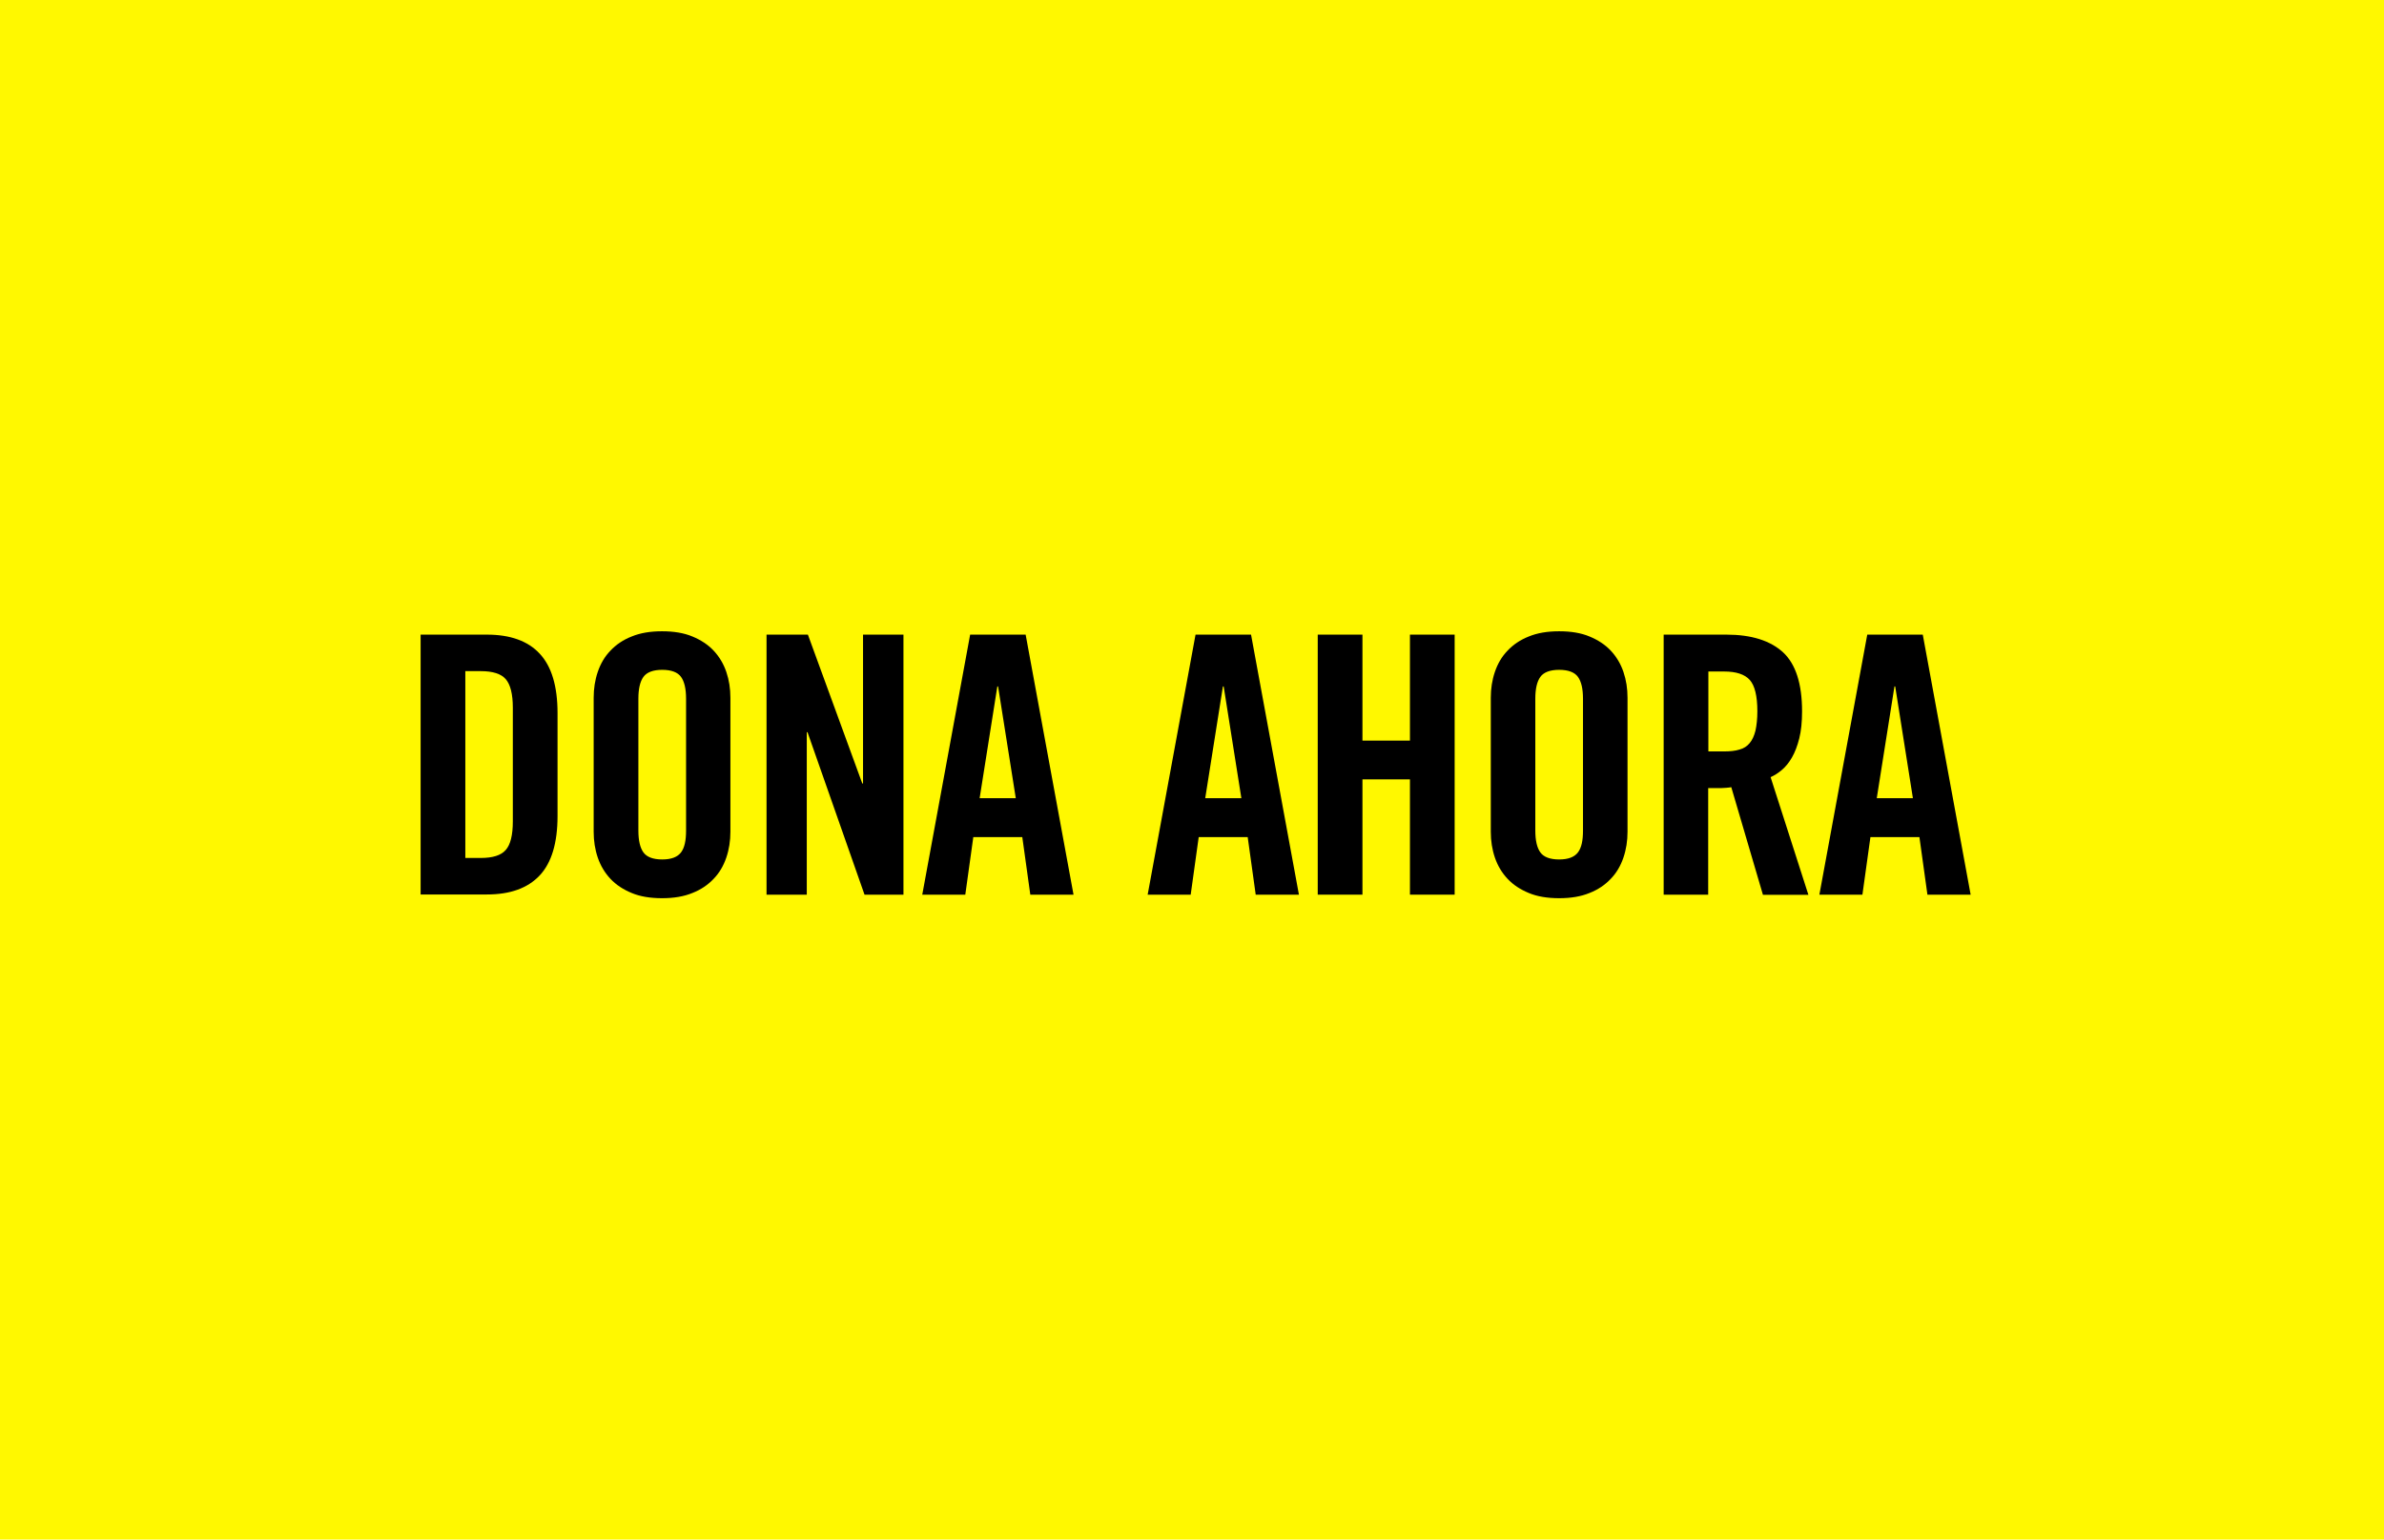 <?xml version="1.0" encoding="UTF-8"?>
<svg id="Capa_2" data-name="Capa 2" xmlns="http://www.w3.org/2000/svg" viewBox="0 0 127.98 82.65">
  <defs>
    <style>
      .cls-1 {
        fill: #fff800;
      }
    </style>
  </defs>
  <g id="Capa_1-2" data-name="Capa 1">
    <g>
      <rect class="cls-1" width="127.98" height="82.65"/>
      <g>
        <path d="M22.58,34.07h3.56c1.25,0,2.2.34,2.83,1.02.64.68.96,1.75.96,3.19v5.53c0,1.44-.32,2.51-.96,3.19s-1.58,1.02-2.83,1.02h-3.56v-13.96ZM24.98,46.06h.83c.64,0,1.09-.14,1.34-.43.25-.28.38-.79.38-1.53v-6.11c0-.73-.13-1.24-.38-1.53s-.7-.43-1.34-.43h-.83v10.02Z"/>
        <path d="M31.87,37.46c0-.49.07-.95.22-1.39.15-.44.37-.82.68-1.14.3-.32.68-.58,1.14-.76.46-.19,1-.28,1.63-.28s1.18.09,1.63.28c.46.19.84.44,1.14.76.3.32.53.7.68,1.14s.22.9.22,1.39v7.19c0,.49-.07.95-.22,1.39-.15.44-.37.82-.68,1.14-.3.32-.68.58-1.14.76-.46.19-1,.28-1.63.28s-1.18-.09-1.63-.28c-.46-.19-.84-.44-1.14-.76-.3-.32-.53-.7-.68-1.14-.15-.44-.22-.9-.22-1.39v-7.19ZM34.27,44.59c0,.53.09.92.27,1.17.18.25.52.38,1.01.38s.82-.13,1.01-.38.27-.64.27-1.17v-7.08c0-.53-.09-.92-.27-1.17s-.52-.38-1.01-.38-.83.13-1.01.38c-.18.25-.27.64-.27,1.17v7.08Z"/>
        <path d="M41.15,48.03v-13.96h2.22l2.92,7.99h.04v-7.99h2.17v13.96h-2.09l-3.06-8.72h-.04v8.72h-2.17Z"/>
        <path d="M51.83,48.03h-2.32l2.57-13.96h2.98l2.57,13.96h-2.32l-.43-3.09h-2.63l-.43,3.09ZM52.6,42.85h1.93l-.95-6h-.04l-.95,6Z"/>
        <path d="M63.93,48.03h-2.32l2.57-13.96h2.98l2.57,13.96h-2.32l-.43-3.09h-2.63l-.43,3.09ZM64.71,42.85h1.93l-.95-6h-.04l-.95,6Z"/>
        <path d="M70.74,48.03v-13.96h2.4v5.69h2.55v-5.69h2.4v13.96h-2.4v-6.19h-2.55v6.19h-2.4Z"/>
        <path d="M80.03,37.46c0-.49.07-.95.22-1.39.15-.44.37-.82.68-1.14.3-.32.68-.58,1.14-.76.46-.19,1-.28,1.63-.28s1.18.09,1.63.28c.46.19.84.44,1.14.76.3.32.53.7.68,1.14s.22.9.22,1.39v7.19c0,.49-.07.95-.22,1.39-.15.44-.37.82-.68,1.14-.3.32-.68.58-1.14.76-.46.19-1,.28-1.63.28s-1.18-.09-1.63-.28c-.46-.19-.84-.44-1.14-.76-.3-.32-.53-.7-.68-1.14-.15-.44-.22-.9-.22-1.39v-7.19ZM82.42,44.59c0,.53.09.92.27,1.17.18.25.52.38,1.01.38s.82-.13,1.01-.38.27-.64.27-1.17v-7.08c0-.53-.09-.92-.27-1.17s-.52-.38-1.01-.38-.83.13-1.01.38c-.18.25-.27.64-.27,1.17v7.08Z"/>
        <path d="M91.71,48.03h-2.4v-13.96h3.37c1.34,0,2.35.32,3.04.95.68.63,1.02,1.69,1.02,3.17,0,.57-.05,1.05-.15,1.45-.1.4-.23.74-.39,1.02-.16.28-.34.5-.54.67-.2.17-.4.3-.61.39l2.03,6.32h-2.44l-1.7-5.78c-.15.03-.35.04-.57.05-.23,0-.45,0-.67,0v5.73ZM91.71,40.34h.85c.32,0,.6-.03.82-.1.23-.06.41-.18.55-.35.14-.17.24-.39.31-.67.06-.28.1-.62.1-1.03,0-.83-.14-1.39-.41-1.69-.27-.3-.73-.45-1.37-.45h-.85v4.29Z"/>
        <path d="M99.99,48.03h-2.32l2.57-13.96h2.98l2.57,13.96h-2.32l-.43-3.09h-2.63l-.43,3.09ZM100.76,42.85h1.93l-.95-6h-.04l-.95,6Z"/>
      </g>
    </g>
  </g>
</svg>